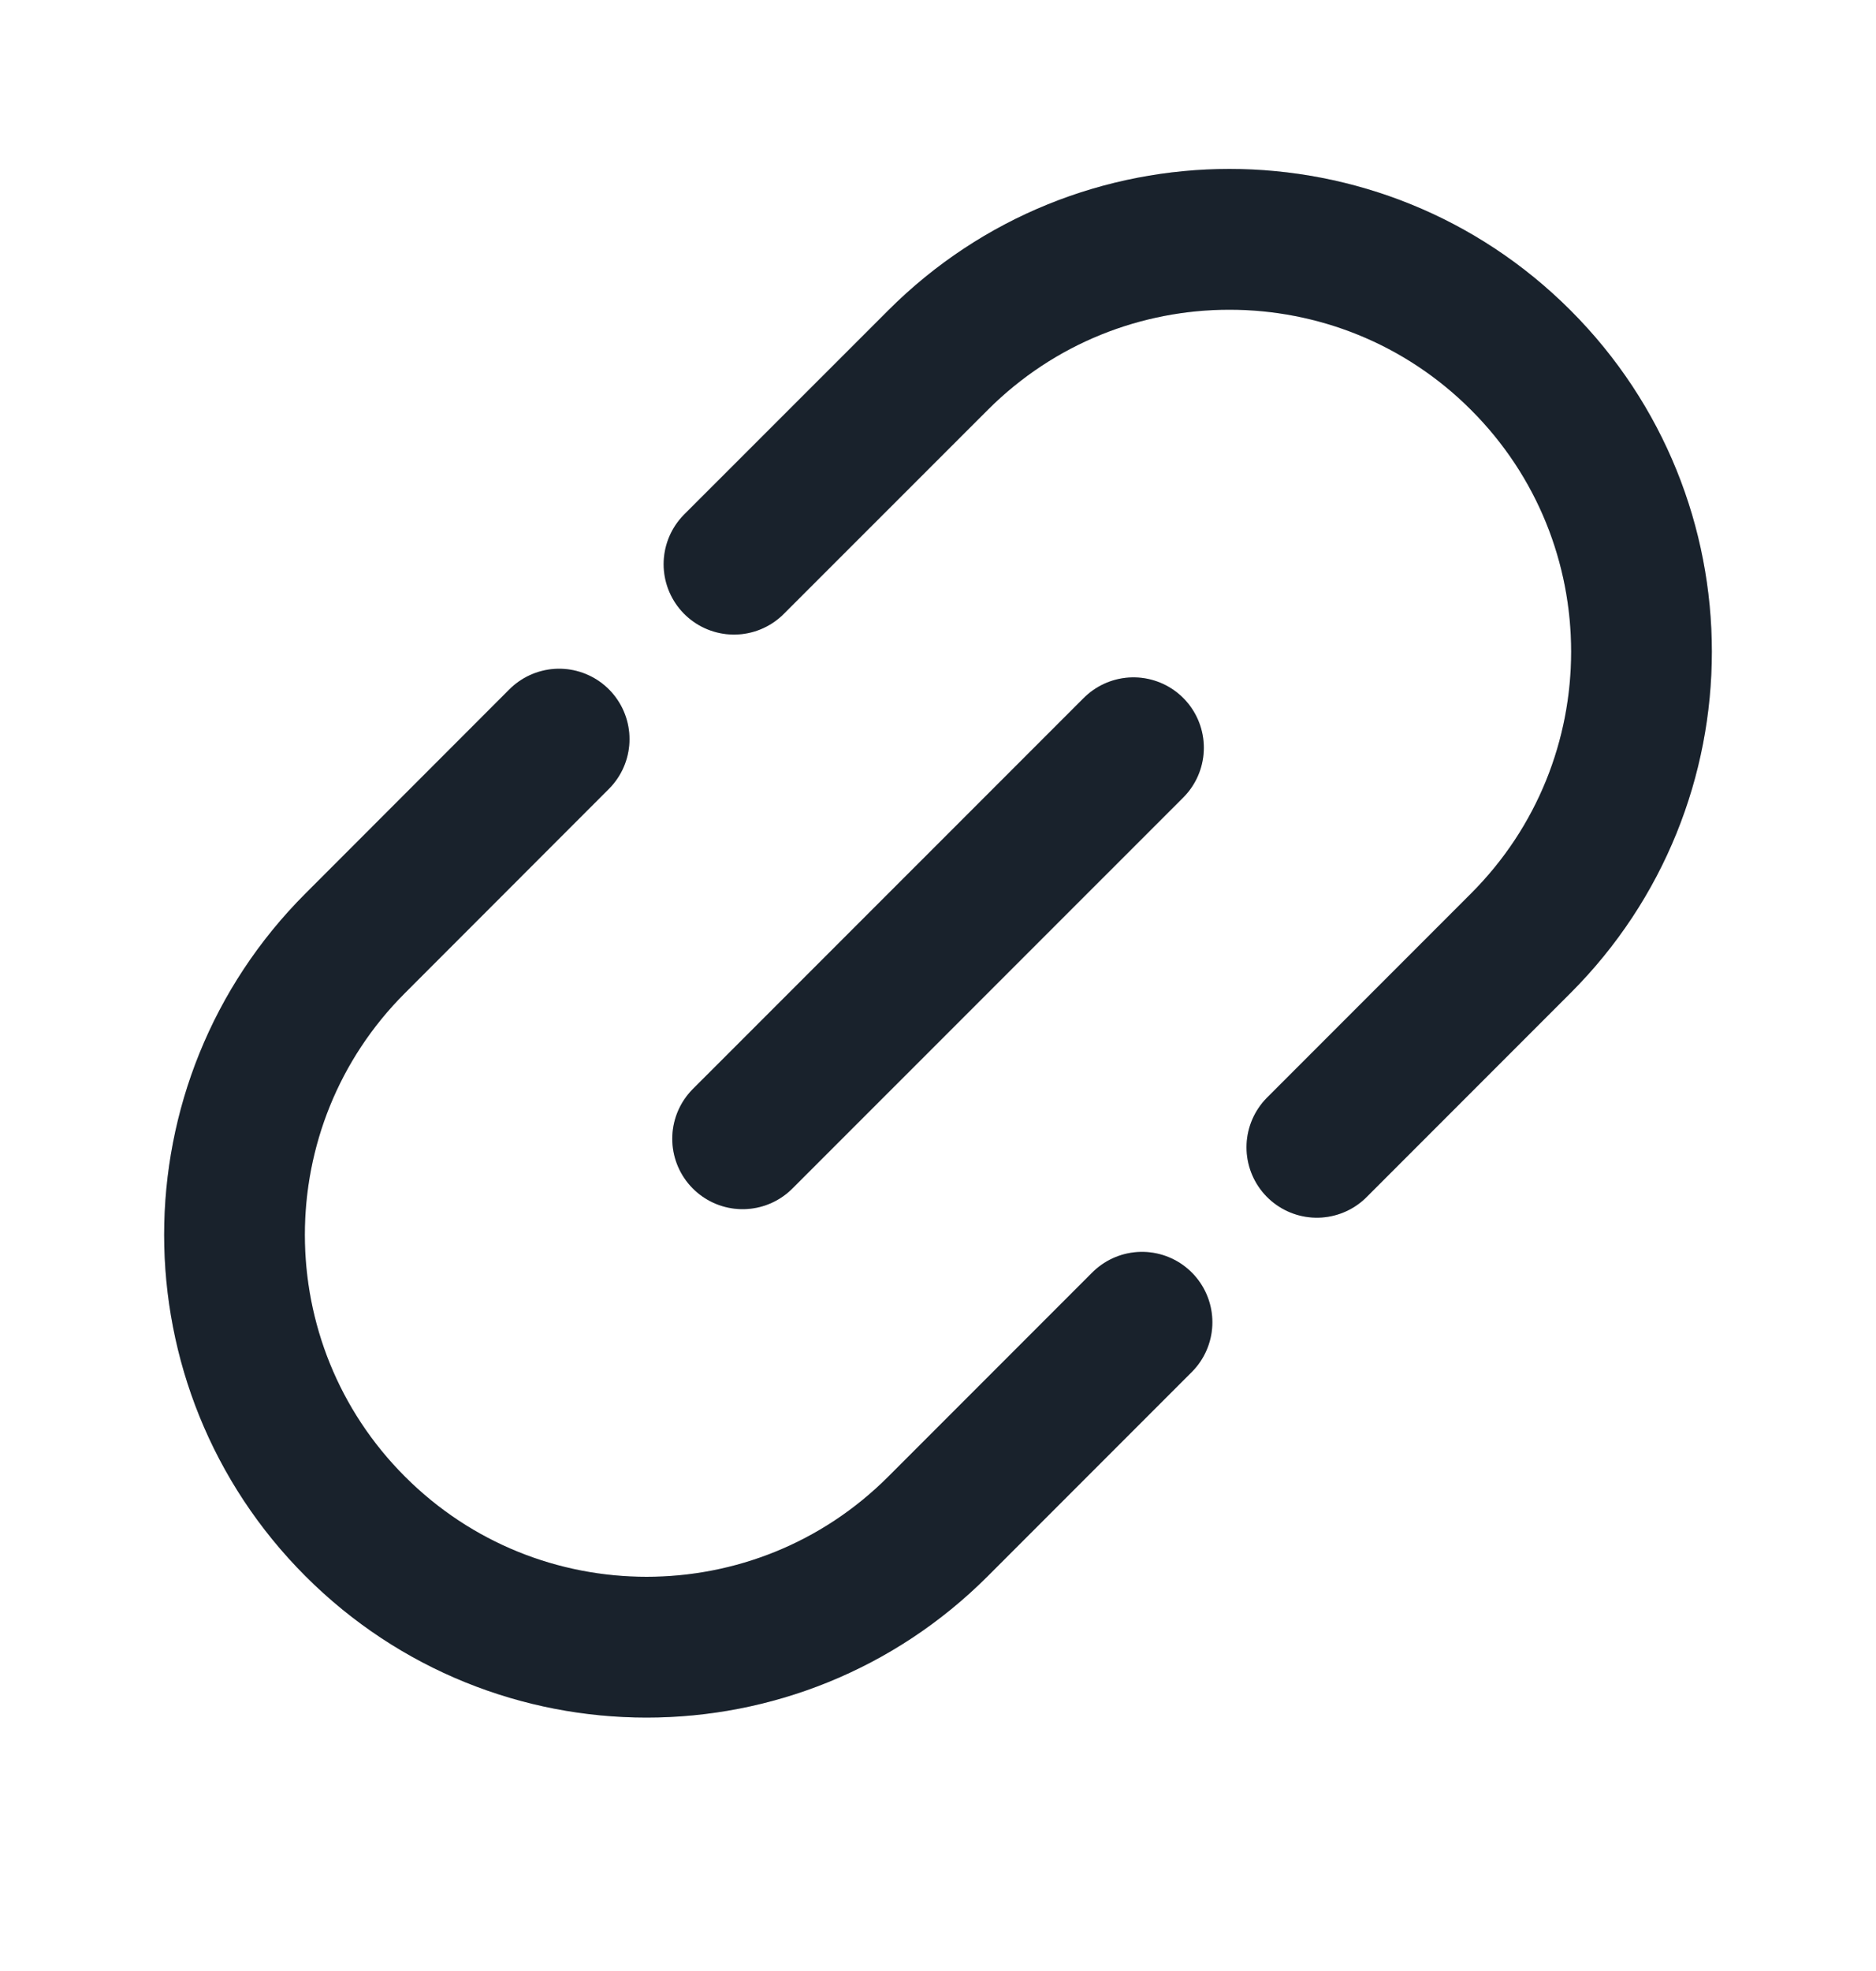 <svg width="20" height="21" viewBox="0 0 20 21" fill="none" xmlns="http://www.w3.org/2000/svg">
<path d="M7.917 12.133L12.084 7.967" stroke="#1F2A37" stroke-width="1.5" stroke-linecap="round"/>
<path d="M7.917 12.133L12.084 7.967" stroke="black" stroke-opacity="0.2" stroke-width="1.5" stroke-linecap="round"/>
<path d="M14.039 12.224L16.213 10.05C17.929 8.334 17.929 5.552 16.213 3.837C14.498 2.121 11.716 2.121 10 3.837L7.825 6.011M12.175 14.088L10 16.263C8.284 17.979 5.503 17.979 3.787 16.263C2.071 14.547 2.071 11.765 3.787 10.05L5.961 7.875" stroke="#1F2A37" stroke-width="1.5" stroke-linecap="round"/>
<path d="M14.039 12.224L16.213 10.05C17.929 8.334 17.929 5.552 16.213 3.837C14.498 2.121 11.716 2.121 10 3.837L7.825 6.011M12.175 14.088L10 16.263C8.284 17.979 5.503 17.979 3.787 16.263C2.071 14.547 2.071 11.765 3.787 10.05L5.961 7.875" stroke="black" stroke-opacity="0.2" stroke-width="1.5" stroke-linecap="round"/>
</svg>
